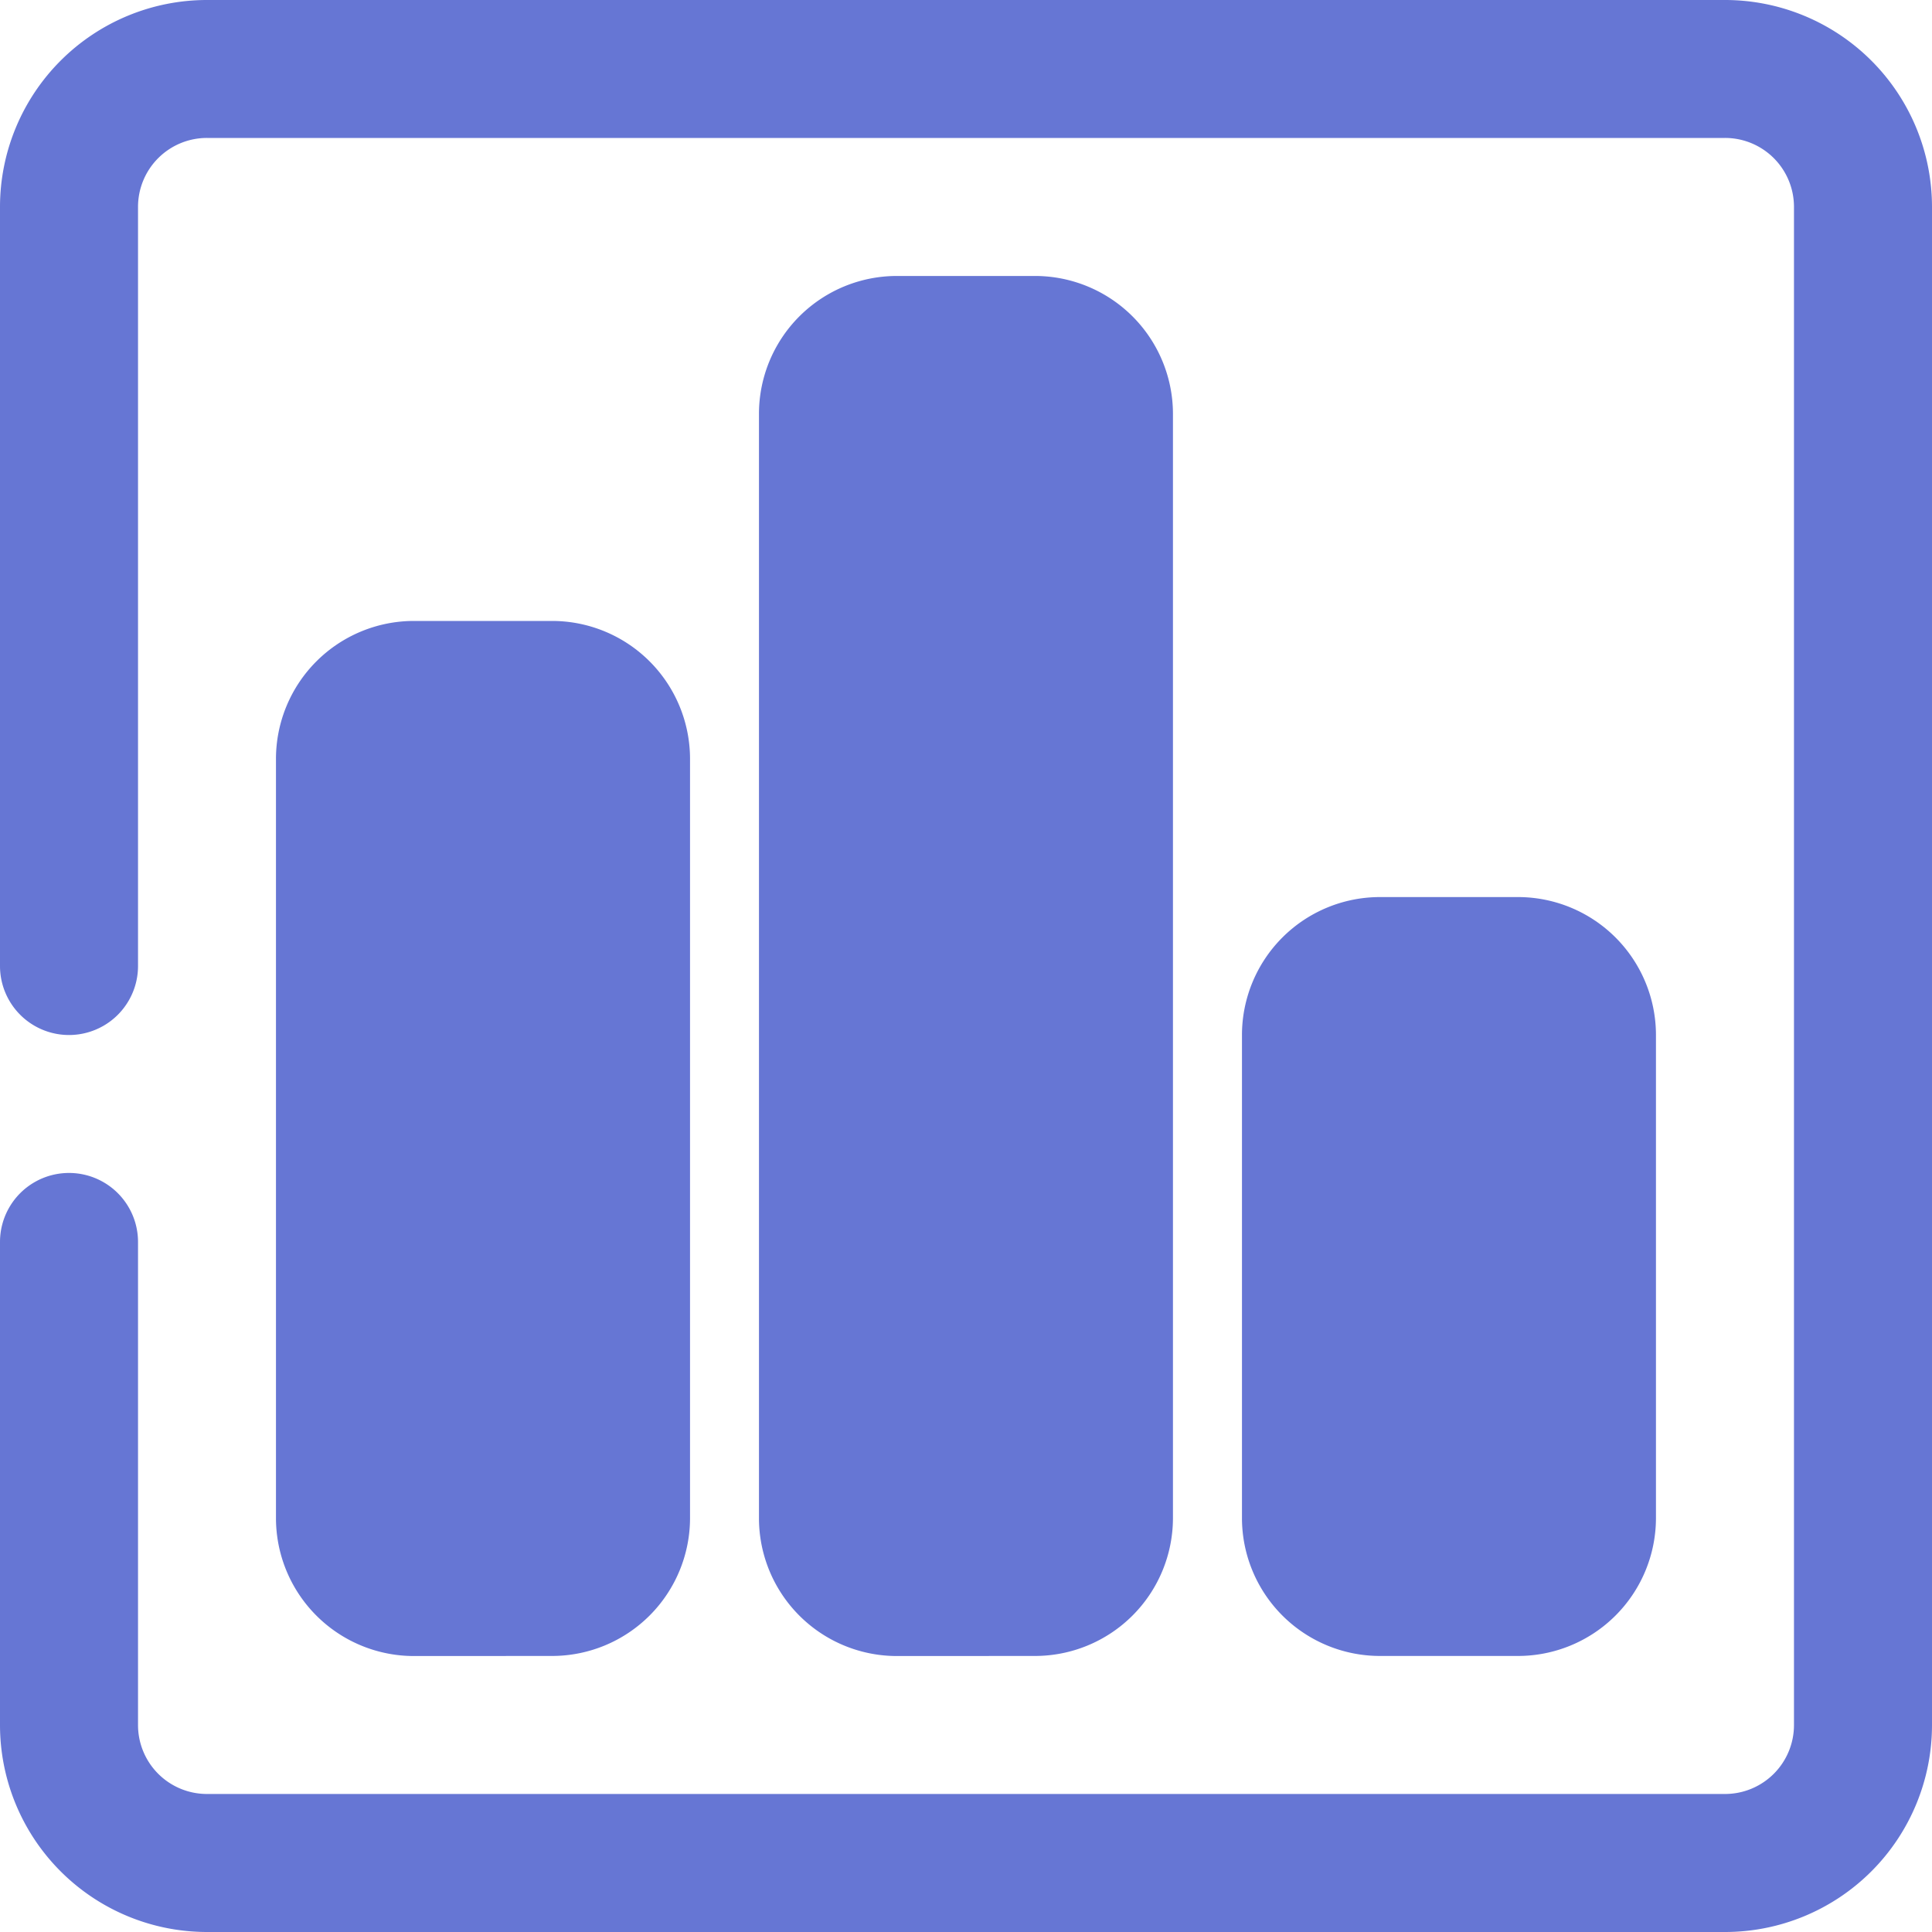 <svg xmlns="http://www.w3.org/2000/svg" width="25" height="25" viewBox="0 0 25 25">
  <defs>
    <style>
      .cls-1 {
        fill: #001bb7;
        opacity: 0.6;
      }
    </style>
  </defs>
  <g id="_002-statistics" data-name="002-statistics" transform="translate(0 0.209)">
    <path id="Shape" class="cls-1" d="M2.679,0A2.679,2.679,0,0,0,0,2.679V22.321A2.679,2.679,0,0,0,2.679,25H22.321A2.679,2.679,0,0,0,25,22.321V12.5a.893.893,0,0,0-1.786,0v9.822a.892.892,0,0,1-.893.893H2.679a.892.892,0,0,1-.893-.893V2.679a.892.892,0,0,1,.893-.893H22.321a.892.892,0,0,1,.893.893v6.25a.893.893,0,1,0,1.786,0V2.679A2.679,2.679,0,0,0,22.321,0ZM17.857,3.572a1.786,1.786,0,0,0-1.786,1.786v9.821a1.786,1.786,0,0,0,1.786,1.786h1.786a1.786,1.786,0,0,0,1.786-1.786V5.357a1.786,1.786,0,0,0-1.786-1.786Zm-6.249,0A1.786,1.786,0,0,0,9.822,5.357V19.643a1.786,1.786,0,0,0,1.786,1.786h1.786a1.785,1.785,0,0,0,1.785-1.786V5.357a1.785,1.785,0,0,0-1.785-1.786Zm-6.25,0A1.786,1.786,0,0,0,3.572,5.357v6.249a1.786,1.786,0,0,0,1.786,1.786H7.143a1.786,1.786,0,0,0,1.786-1.786V5.357A1.786,1.786,0,0,0,7.143,3.572Z" transform="translate(25 24.791) rotate(180)"/>
  </g>
</svg>
